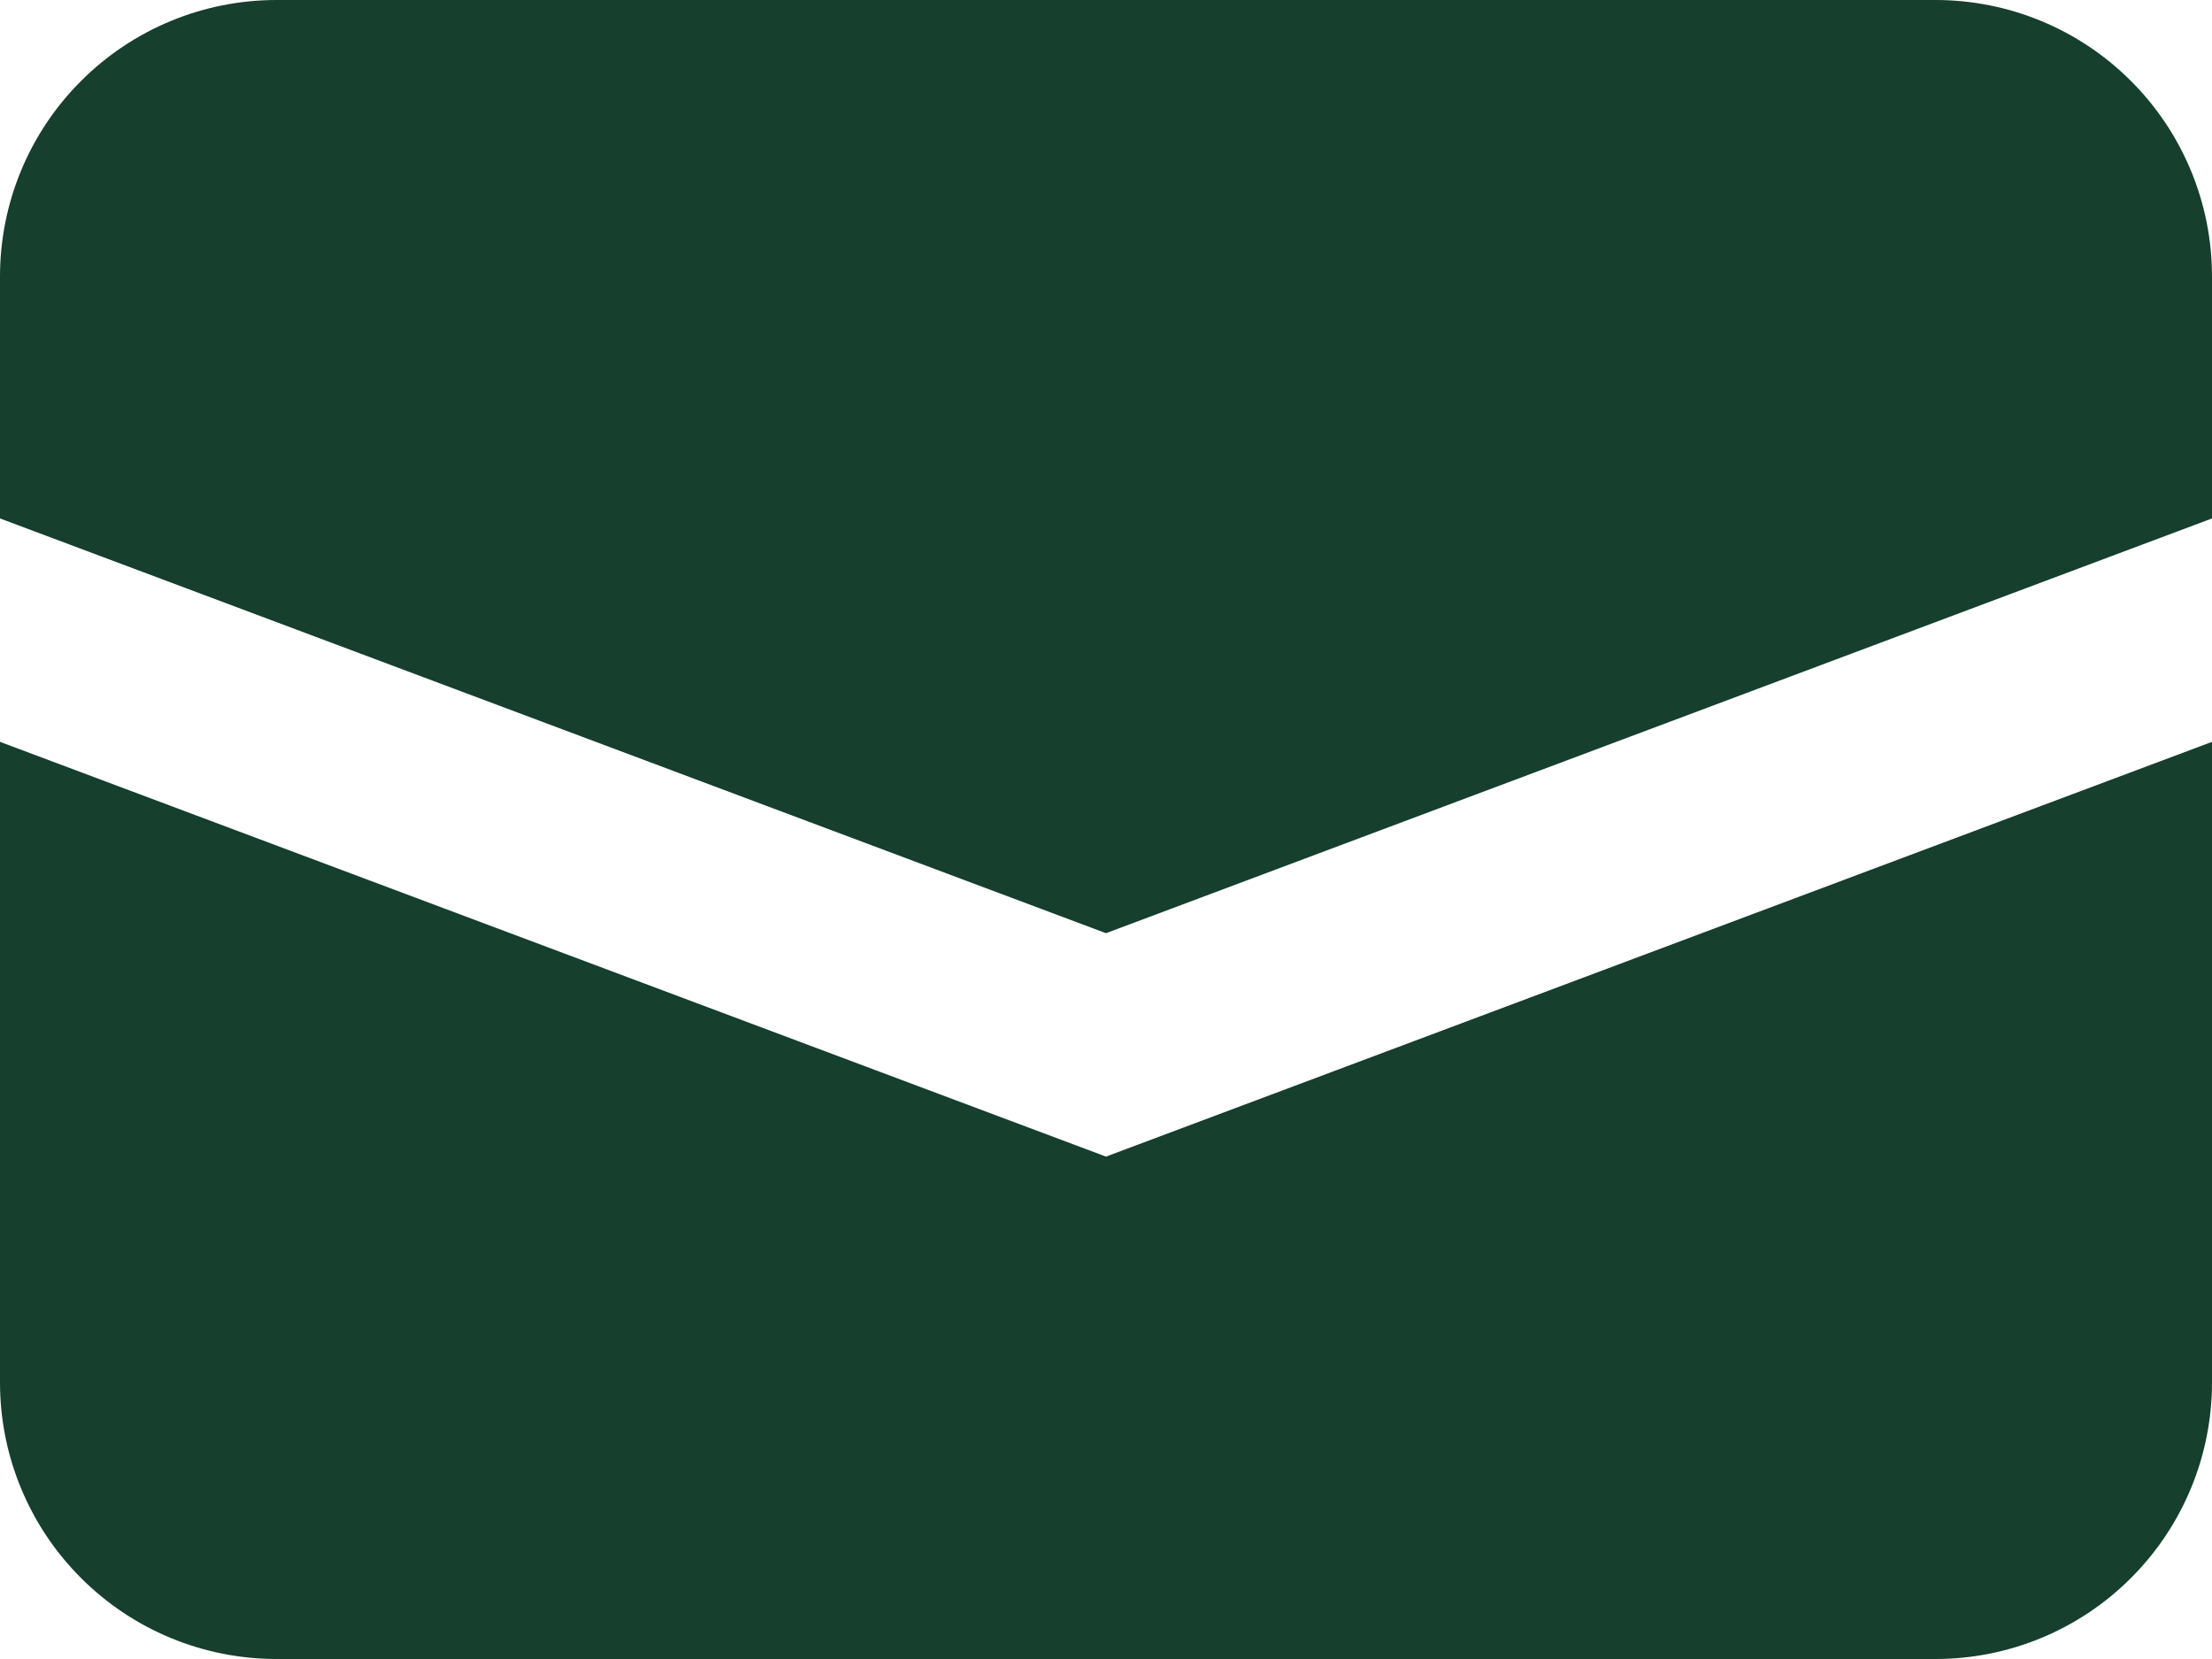 <?xml version="1.0" encoding="UTF-8"?> <svg xmlns="http://www.w3.org/2000/svg" width="24" height="18" viewBox="0 0 24 18" fill="none"><path d="M12 12.549L24 8.049V15C24 15.796 23.684 16.559 23.121 17.121C22.559 17.684 21.796 18 21 18H3C2.204 18 1.441 17.684 0.879 17.121C0.316 16.559 0 15.796 0 15L0 8.049L12 12.549ZM21 0H3C2.204 0 1.441 0.316 0.879 0.879C0.316 1.441 0 2.204 0 3L0 5.625L12 10.125L24 5.625V3C24 2.204 23.684 1.441 23.121 0.879C22.559 0.316 21.796 0 21 0Z" fill="#163F2D"></path></svg> 